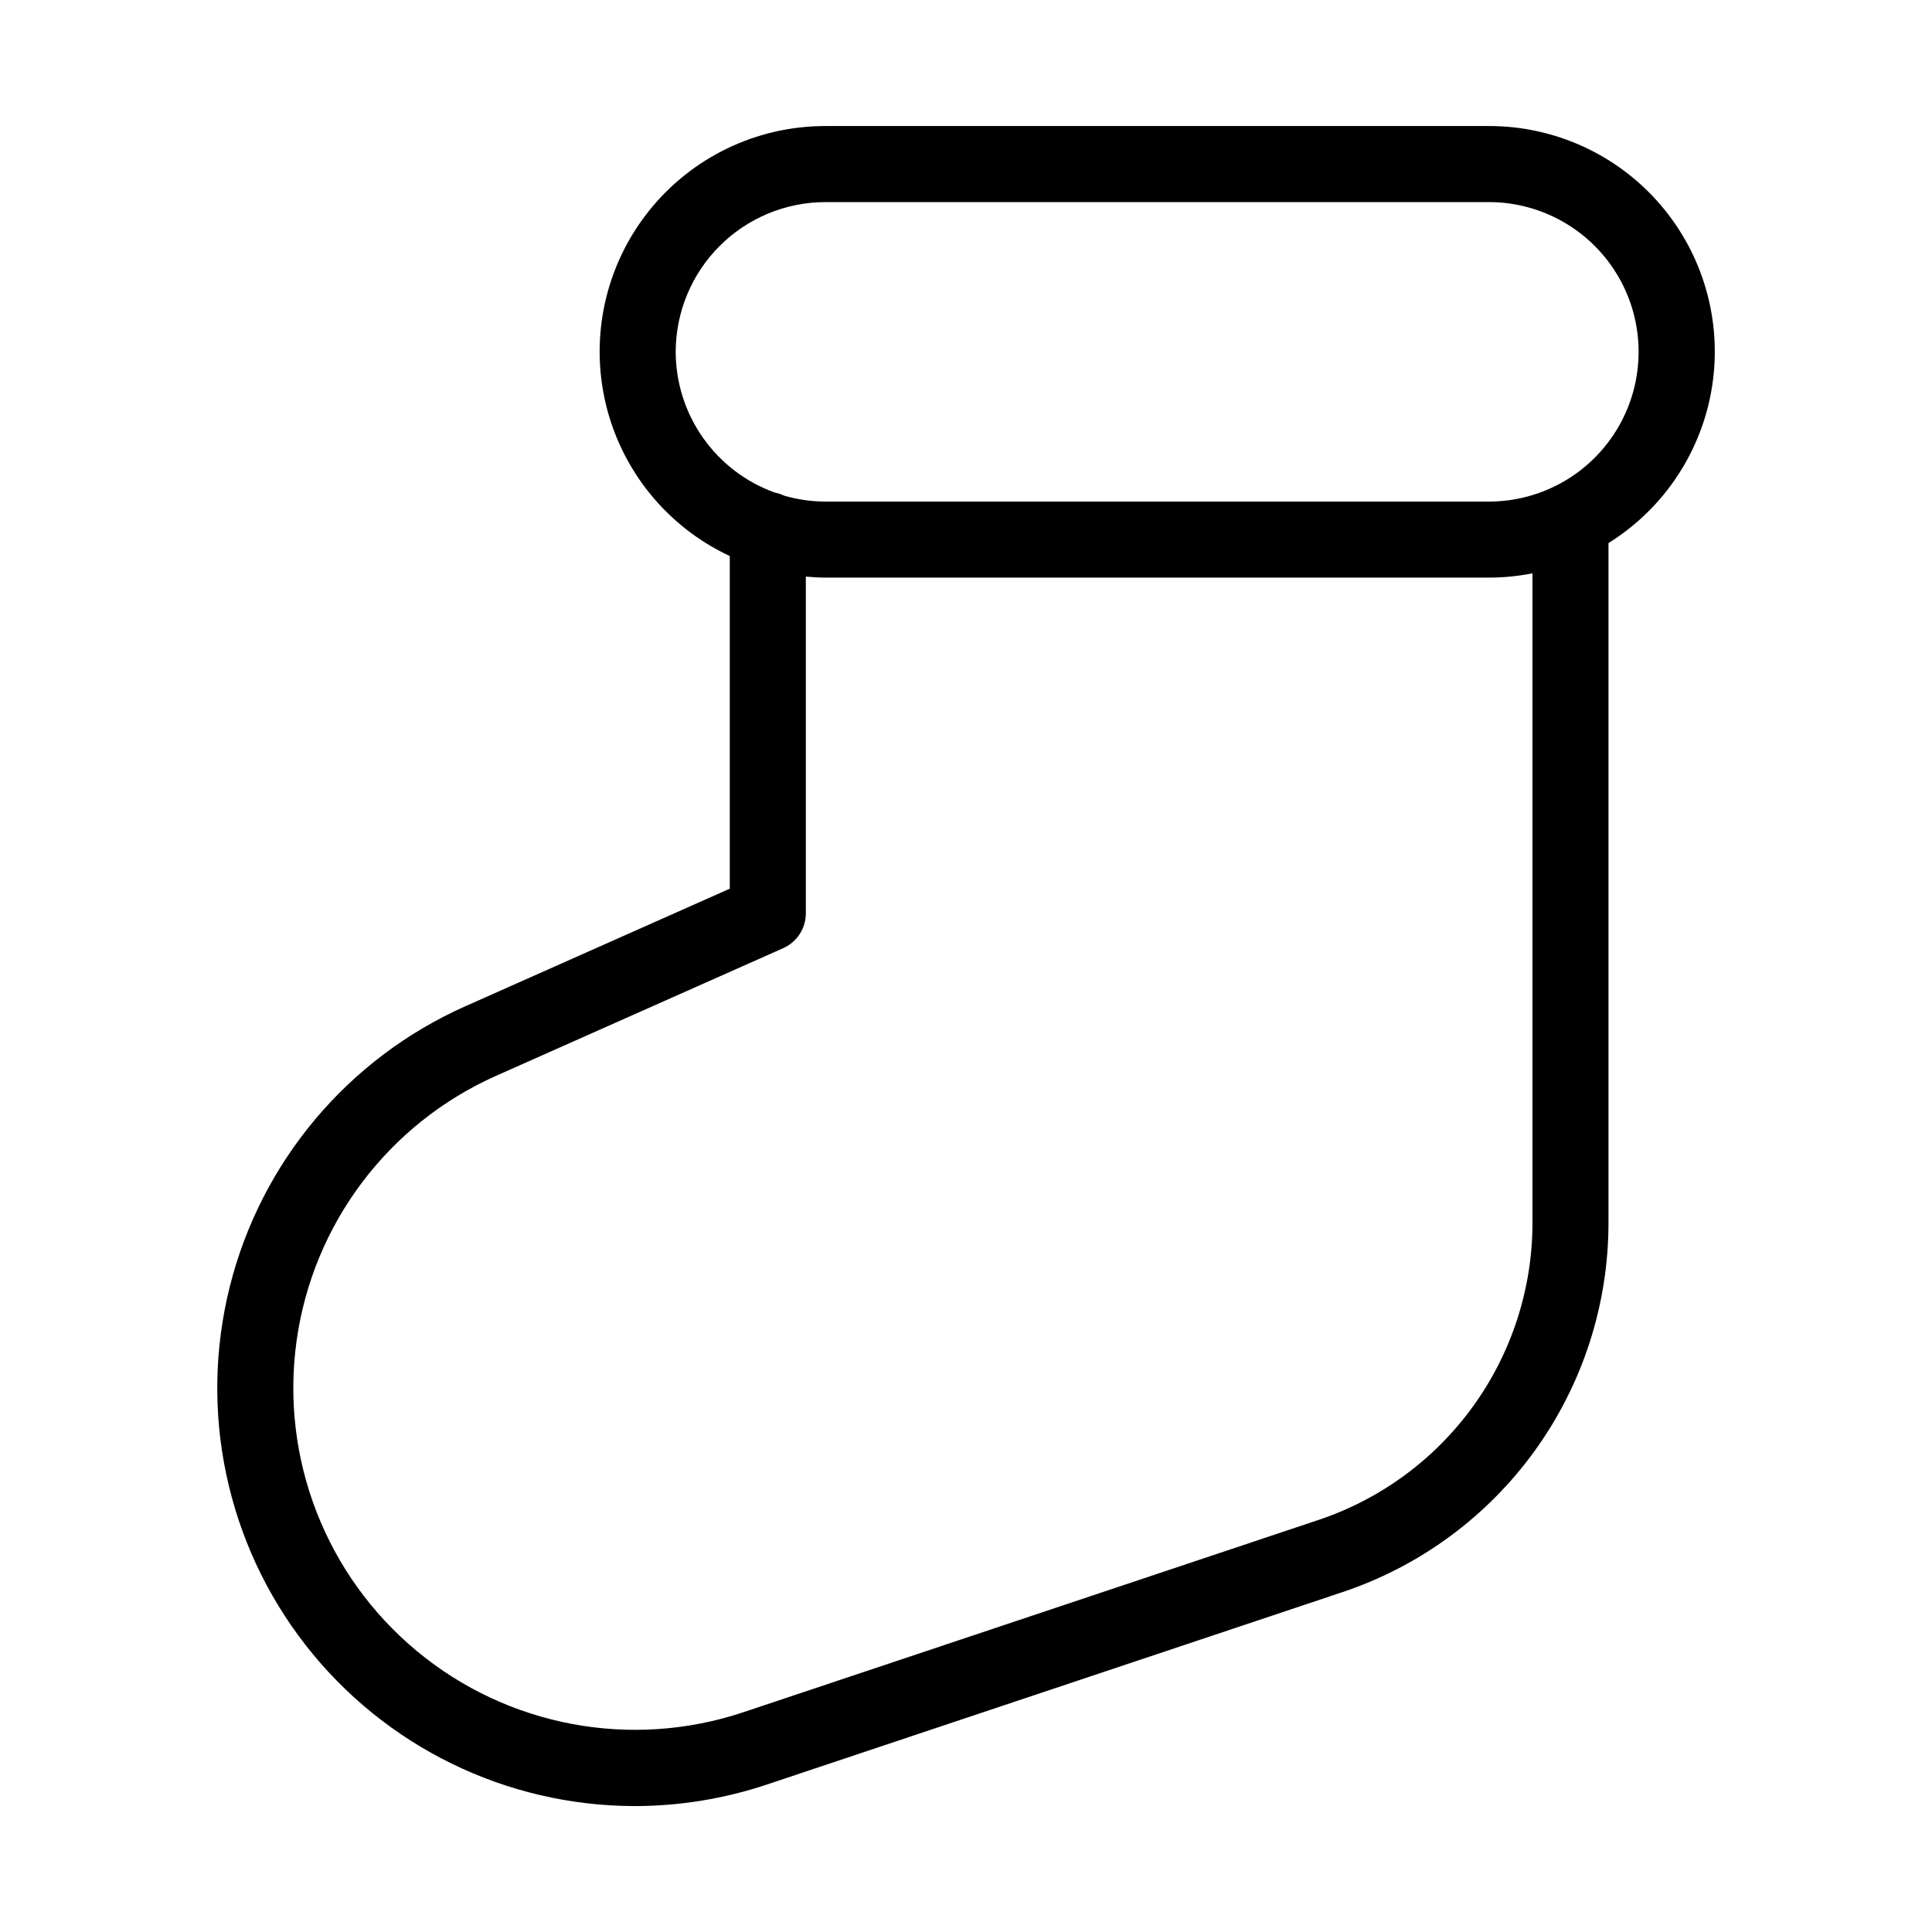 <?xml version="1.0" encoding="UTF-8"?>
<!-- Uploaded to: SVG Repo, www.svgrepo.com, Generator: SVG Repo Mixer Tools -->
<svg fill="#000000" width="800px" height="800px" version="1.1" viewBox="144 144 512 512" xmlns="http://www.w3.org/2000/svg">
 <path d="m312.16 622.63c11.984-0.008 23.891-1.957 35.254-5.769l152.29-50.91c20.559-6.856 38.441-20.012 51.109-37.602 12.664-17.59 19.473-38.723 19.453-60.395v-180.04c14.805-9.223 24.844-24.453 27.484-41.695s-2.383-34.773-13.754-48.004c-11.367-13.23-27.945-20.832-45.391-20.816h-175.86c-18.281-0.012-35.566 8.34-46.914 22.672-11.352 14.332-15.52 33.07-11.316 50.863 4.203 17.793 16.316 32.684 32.883 40.422v88.152l-70.078 31.156c-31.137 13.852-54.16 41.266-62.43 74.324-8.27 33.059-0.859 68.082 20.086 94.961 20.949 26.879 53.102 42.621 87.18 42.68zm10.914-385.39h-0.004c0.012-10.52 4.195-20.605 11.637-28.047 7.438-7.438 17.523-11.625 28.043-11.637h175.86c14.168 0.016 27.25 7.586 34.328 19.855s7.078 27.387 0 39.656c-7.078 12.273-20.16 19.84-34.328 19.855h-175.86c-3.719-0.008-7.418-0.539-10.988-1.582-0.77-0.371-1.582-0.641-2.422-0.801-7.68-2.766-14.324-7.828-19.023-14.504-4.703-6.672-7.231-14.633-7.246-22.797zm-47.562 191.84 76.062-33.816h-0.004c3.637-1.621 5.984-5.227 5.984-9.207v-89.25c1.715 0.148 3.445 0.262 5.199 0.262l175.86 0.004c3.863-0.008 7.719-0.387 11.508-1.137v172.02c0.016 17.445-5.465 34.457-15.66 48.613-10.195 14.16-24.59 24.75-41.145 30.266l-152.29 50.914c-29.711 9.934-62.449 3.809-86.559-16.199s-36.168-51.051-31.887-82.086c4.285-31.039 24.305-57.656 52.934-70.383z"/>
</svg>